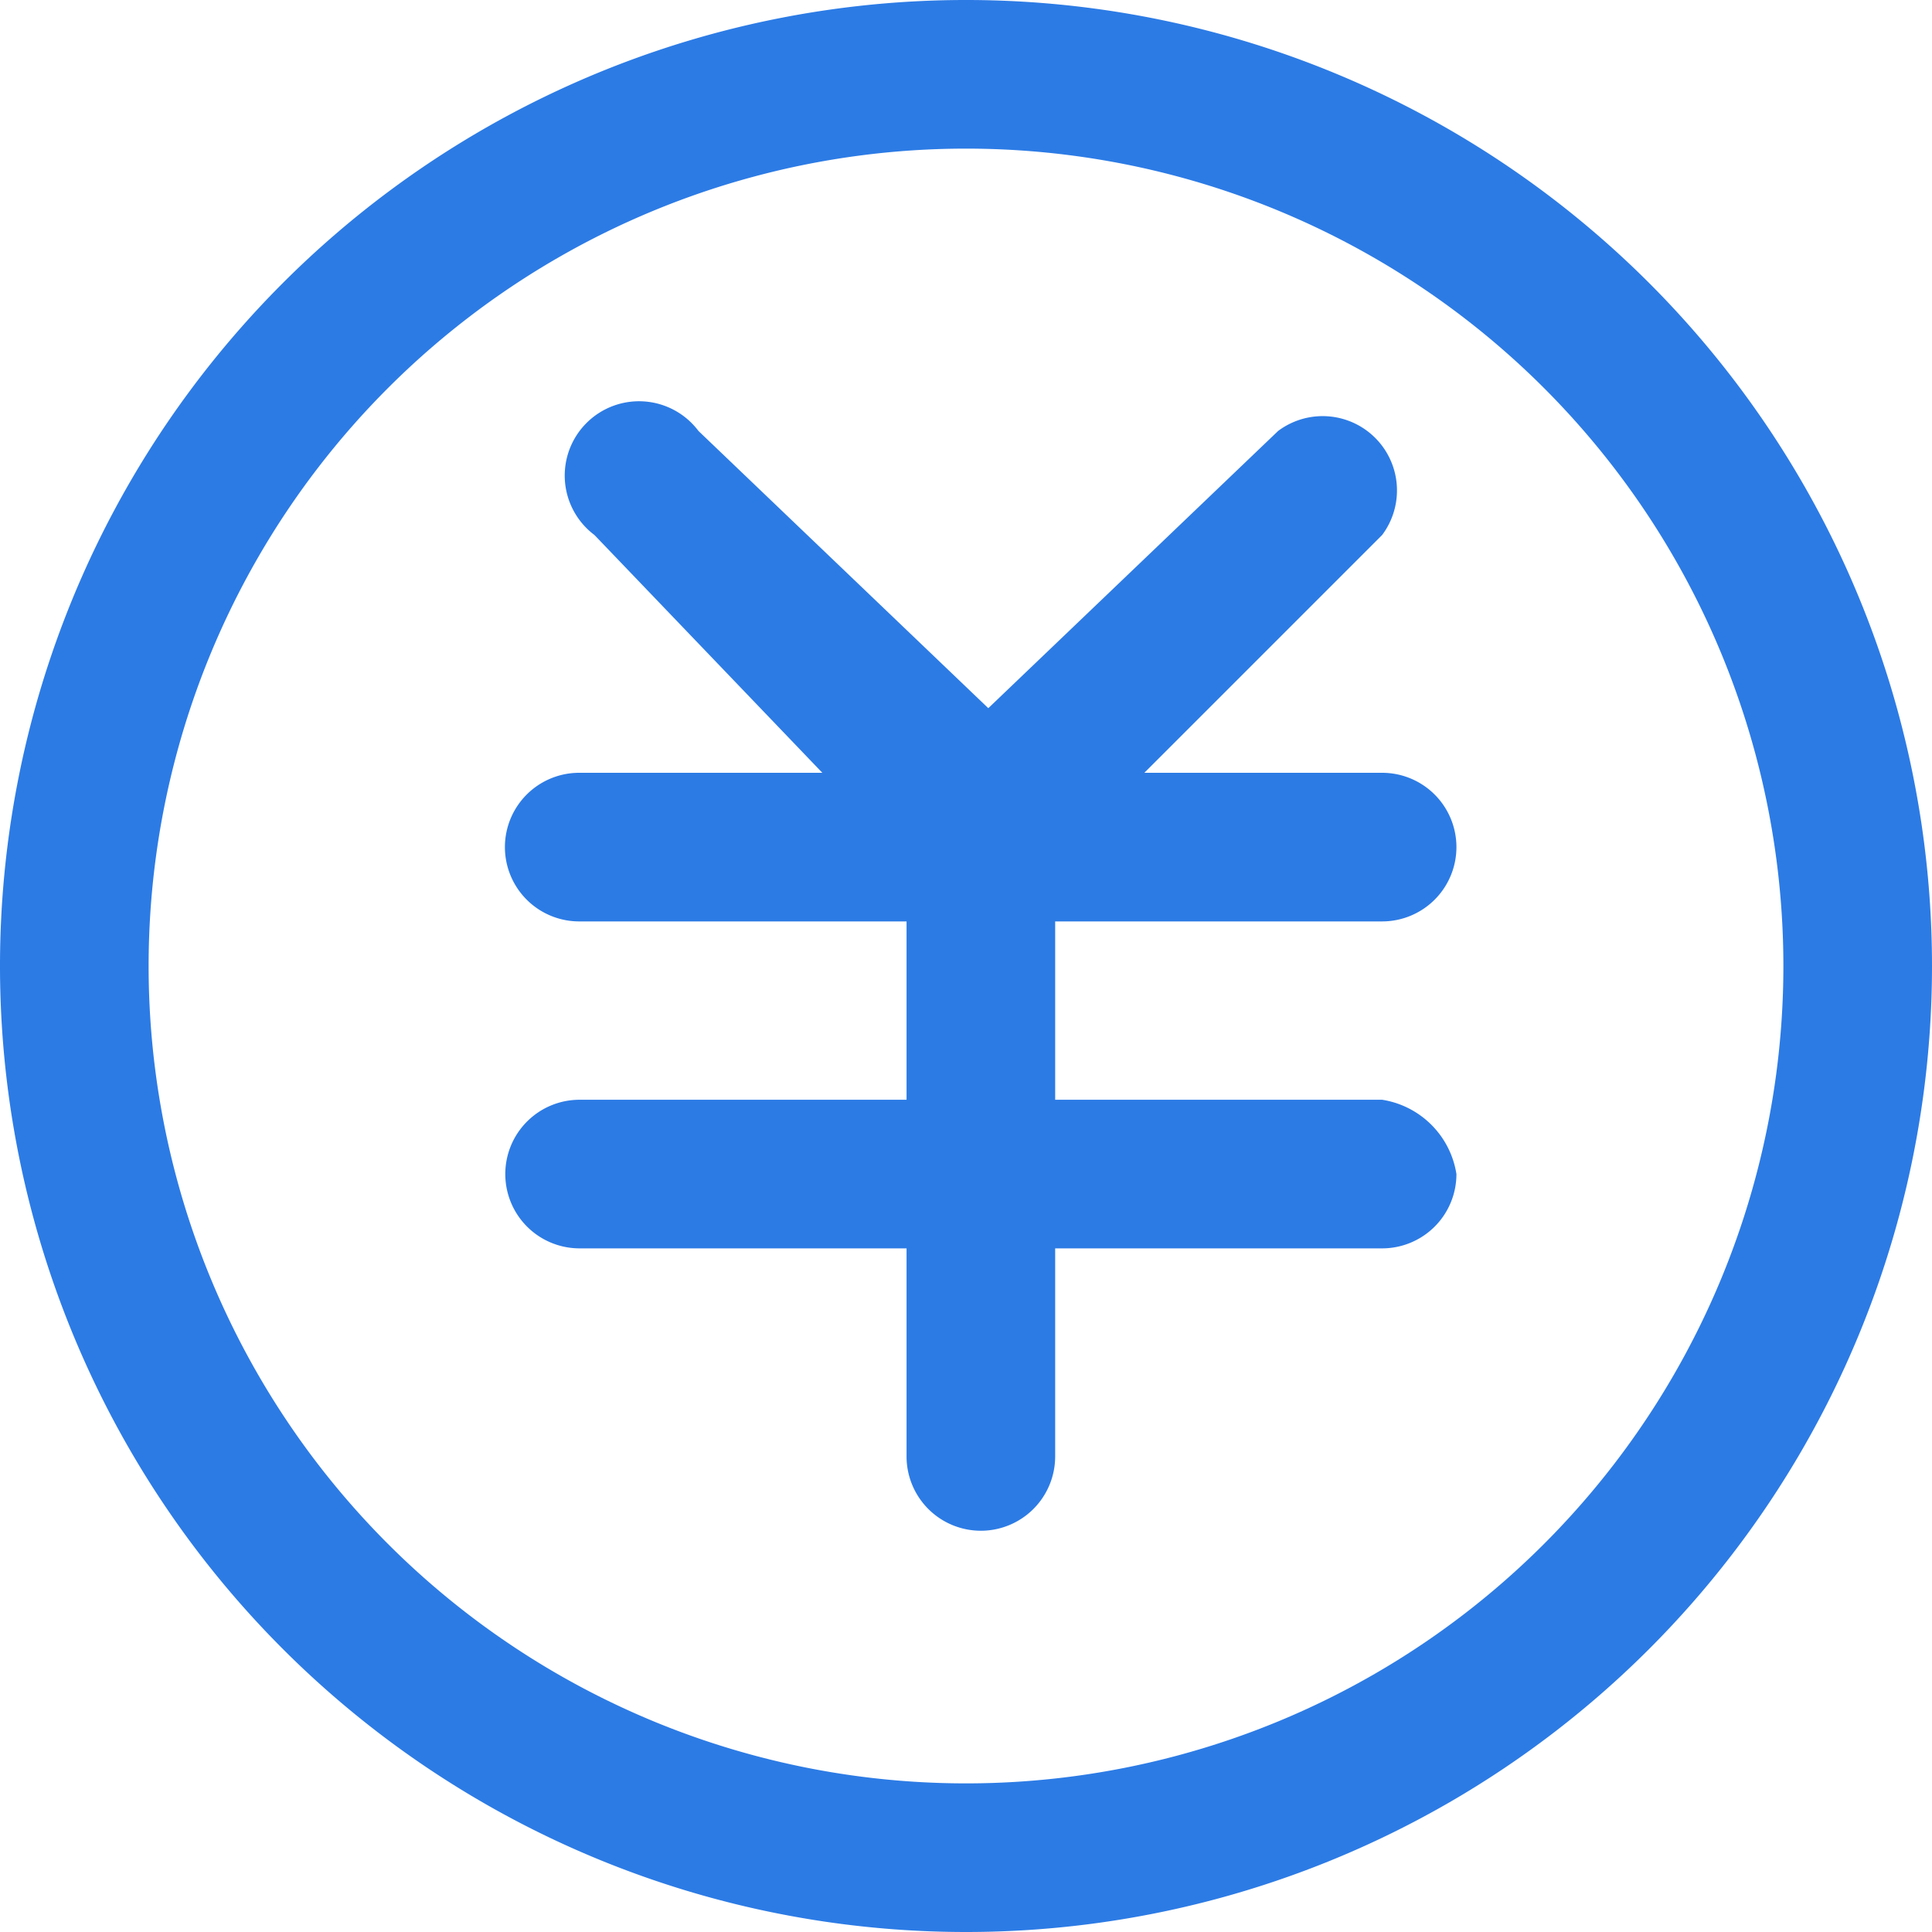 <?xml version="1.0" standalone="no"?><!DOCTYPE svg PUBLIC "-//W3C//DTD SVG 1.1//EN" "http://www.w3.org/Graphics/SVG/1.1/DTD/svg11.dtd"><svg t="1678351888326" class="icon" viewBox="0 0 1024 1024" version="1.1" xmlns="http://www.w3.org/2000/svg" p-id="21375" xmlns:xlink="http://www.w3.org/1999/xlink" width="200" height="200"><path d="M732.554 661.662H307.2a39.385 39.385 0 0 1-39.385-39.385 39.385 39.385 0 0 1 39.385-39.385h425.354a47.262 47.262 0 0 1 39.385 39.385 39.385 39.385 0 0 1-39.385 39.385zM732.554 488.369H307.2a39.385 39.385 0 1 1 0-78.769h425.354a39.385 39.385 0 0 1 39.385 39.385 39.385 39.385 0 0 1-39.385 39.385z" fill="#2c7be5" p-id="21376"></path><path d="M519.877 811.323a39.385 39.385 0 0 1-39.385-39.385V448.985a39.385 39.385 0 0 1 39.385-39.385 39.385 39.385 0 0 1 39.385 39.385v322.954a39.385 39.385 0 0 1-39.385 39.385z" fill="#2c7be5" p-id="21377"></path><path d="M527.754 472.615l-31.508-15.754a39.385 39.385 0 0 1 0-55.138l181.169-173.292a39.385 39.385 0 0 1 55.138 55.138L551.385 464.738z" fill="#2c7be5" p-id="21378"></path><path d="M527.754 472.615h-31.508L315.077 283.569a39.385 39.385 0 1 1 55.138-55.138L551.385 401.723a39.385 39.385 0 0 1 0 55.138z" fill="#2c7be5" p-id="21379"></path><path d="M512 1024A512 512 0 1 1 1024 512 512 512 0 0 1 512 1024z m0-945.231A433.231 433.231 0 0 0 78.769 512 433.231 433.231 0 0 0 512 945.231 433.231 433.231 0 0 0 945.231 512 433.231 433.231 0 0 0 512 78.769z" fill="#2c7be5" p-id="21380"></path></svg>